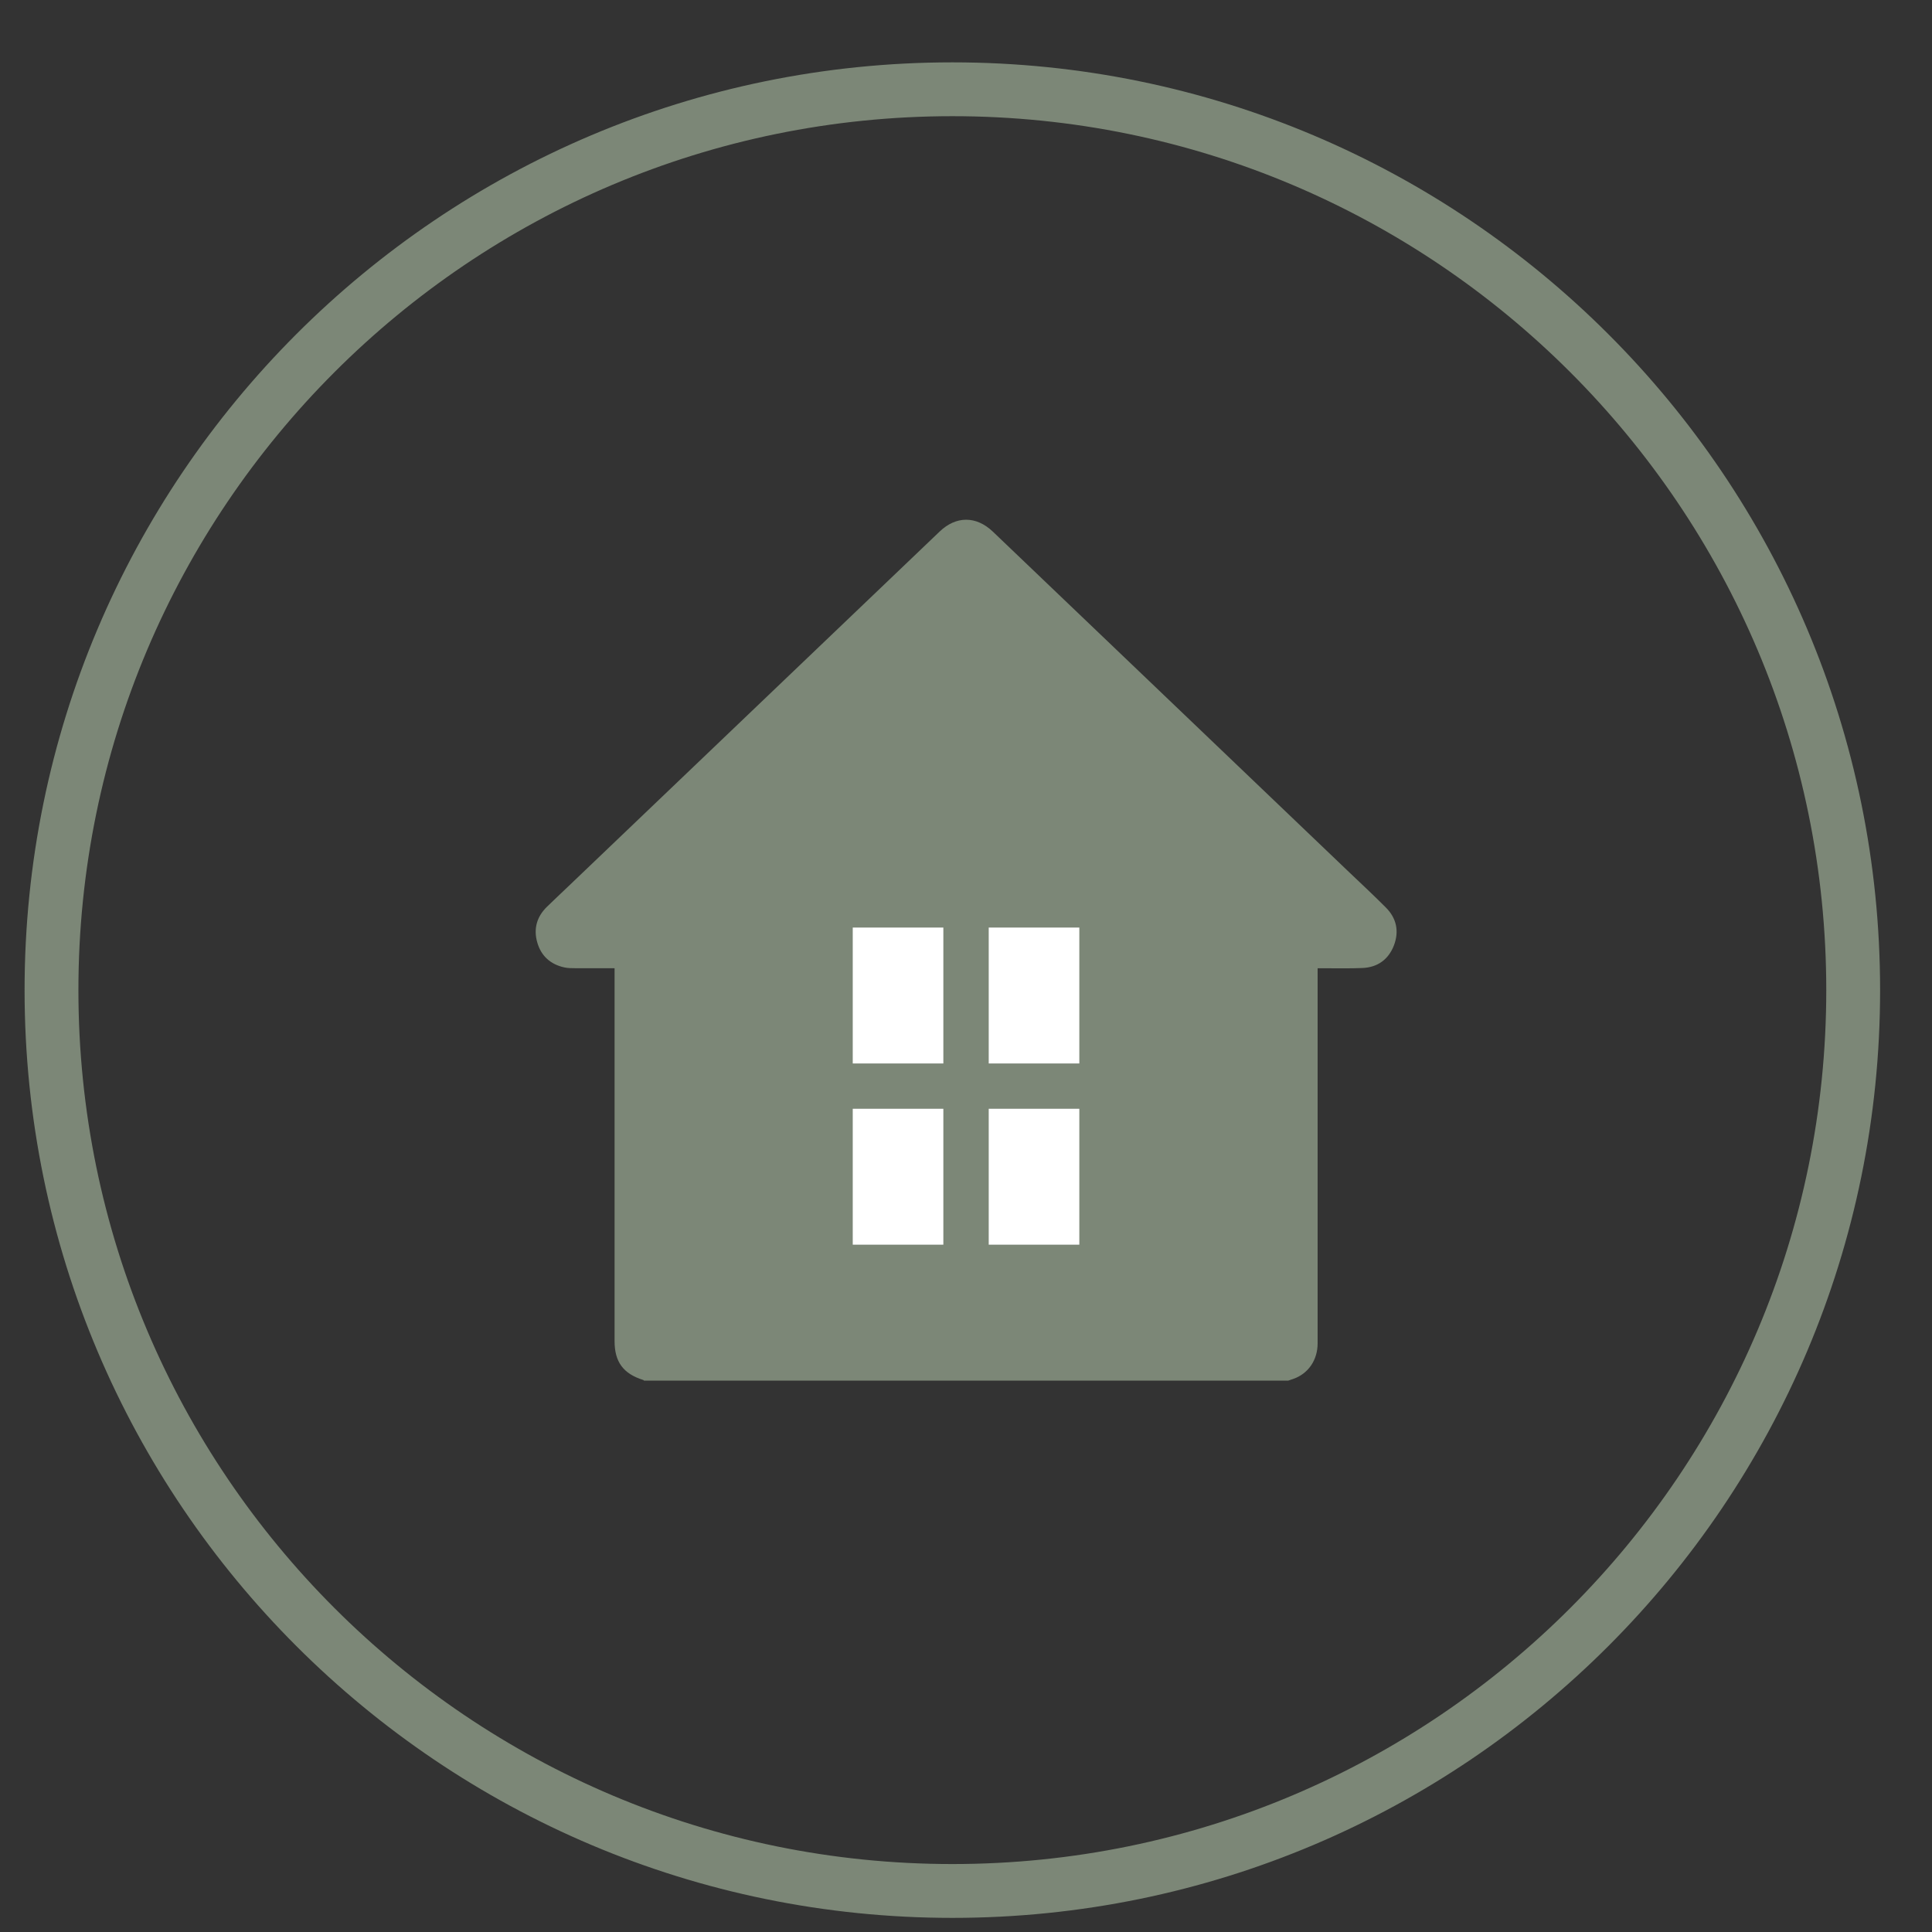 <?xml version="1.0" encoding="UTF-8"?> <svg xmlns="http://www.w3.org/2000/svg" width="29" height="29" viewBox="0 0 29 29" fill="none"><rect x="0" y="0" width="29" height="29" fill="#333333" stroke="none"/> <path d="M19.336 20.724C16.112 20.724 12.89 20.724 9.667 20.724C9.664 20.721 9.662 20.716 9.658 20.715C9.357 20.621 9.225 20.445 9.225 20.13C9.225 18.293 9.225 16.454 9.225 14.617C9.225 14.591 9.225 14.564 9.225 14.533C9.021 14.533 8.827 14.534 8.633 14.533C8.579 14.533 8.523 14.533 8.47 14.521C8.264 14.476 8.123 14.35 8.065 14.148C8.006 13.944 8.056 13.761 8.21 13.611C8.313 13.511 8.417 13.413 8.521 13.314C10.383 11.535 12.243 9.757 14.104 7.979C14.352 7.742 14.652 7.742 14.902 7.979C15.345 8.402 15.788 8.825 16.232 9.25C17.564 10.522 18.895 11.796 20.227 13.069C20.419 13.252 20.614 13.433 20.801 13.621C20.962 13.781 21.004 13.978 20.924 14.189C20.843 14.4 20.681 14.52 20.452 14.53C20.252 14.539 20.051 14.533 19.85 14.534C19.827 14.534 19.806 14.534 19.778 14.534C19.778 14.564 19.778 14.585 19.778 14.606C19.778 15.737 19.778 16.869 19.778 18C19.778 18.721 19.778 19.442 19.778 20.163C19.778 20.414 19.64 20.616 19.418 20.696C19.39 20.705 19.364 20.714 19.336 20.724Z" fill="#7C8777"></path> <rect x="12.8" y="13.923" width="1.36" height="2.04" fill="white"></rect> <rect x="12.8" y="16.643" width="1.36" height="2.04" fill="white"></rect> <rect x="14.841" y="13.923" width="1.36" height="2.04" fill="white"></rect> <rect x="14.841" y="16.643" width="1.36" height="2.04" fill="white"></rect> <path fill-rule="evenodd" clip-rule="evenodd" d="M14.296 1.34C21.754 1.34 27.817 7.389 27.817 14.862C27.817 22.321 21.769 28.384 14.296 28.384C6.837 28.384 0.773 22.336 0.773 14.862C0.773 7.403 6.822 1.34 14.296 1.34Z" stroke="#7C8777" stroke-width="0.808" stroke-miterlimit="22.926"></path> </svg> 